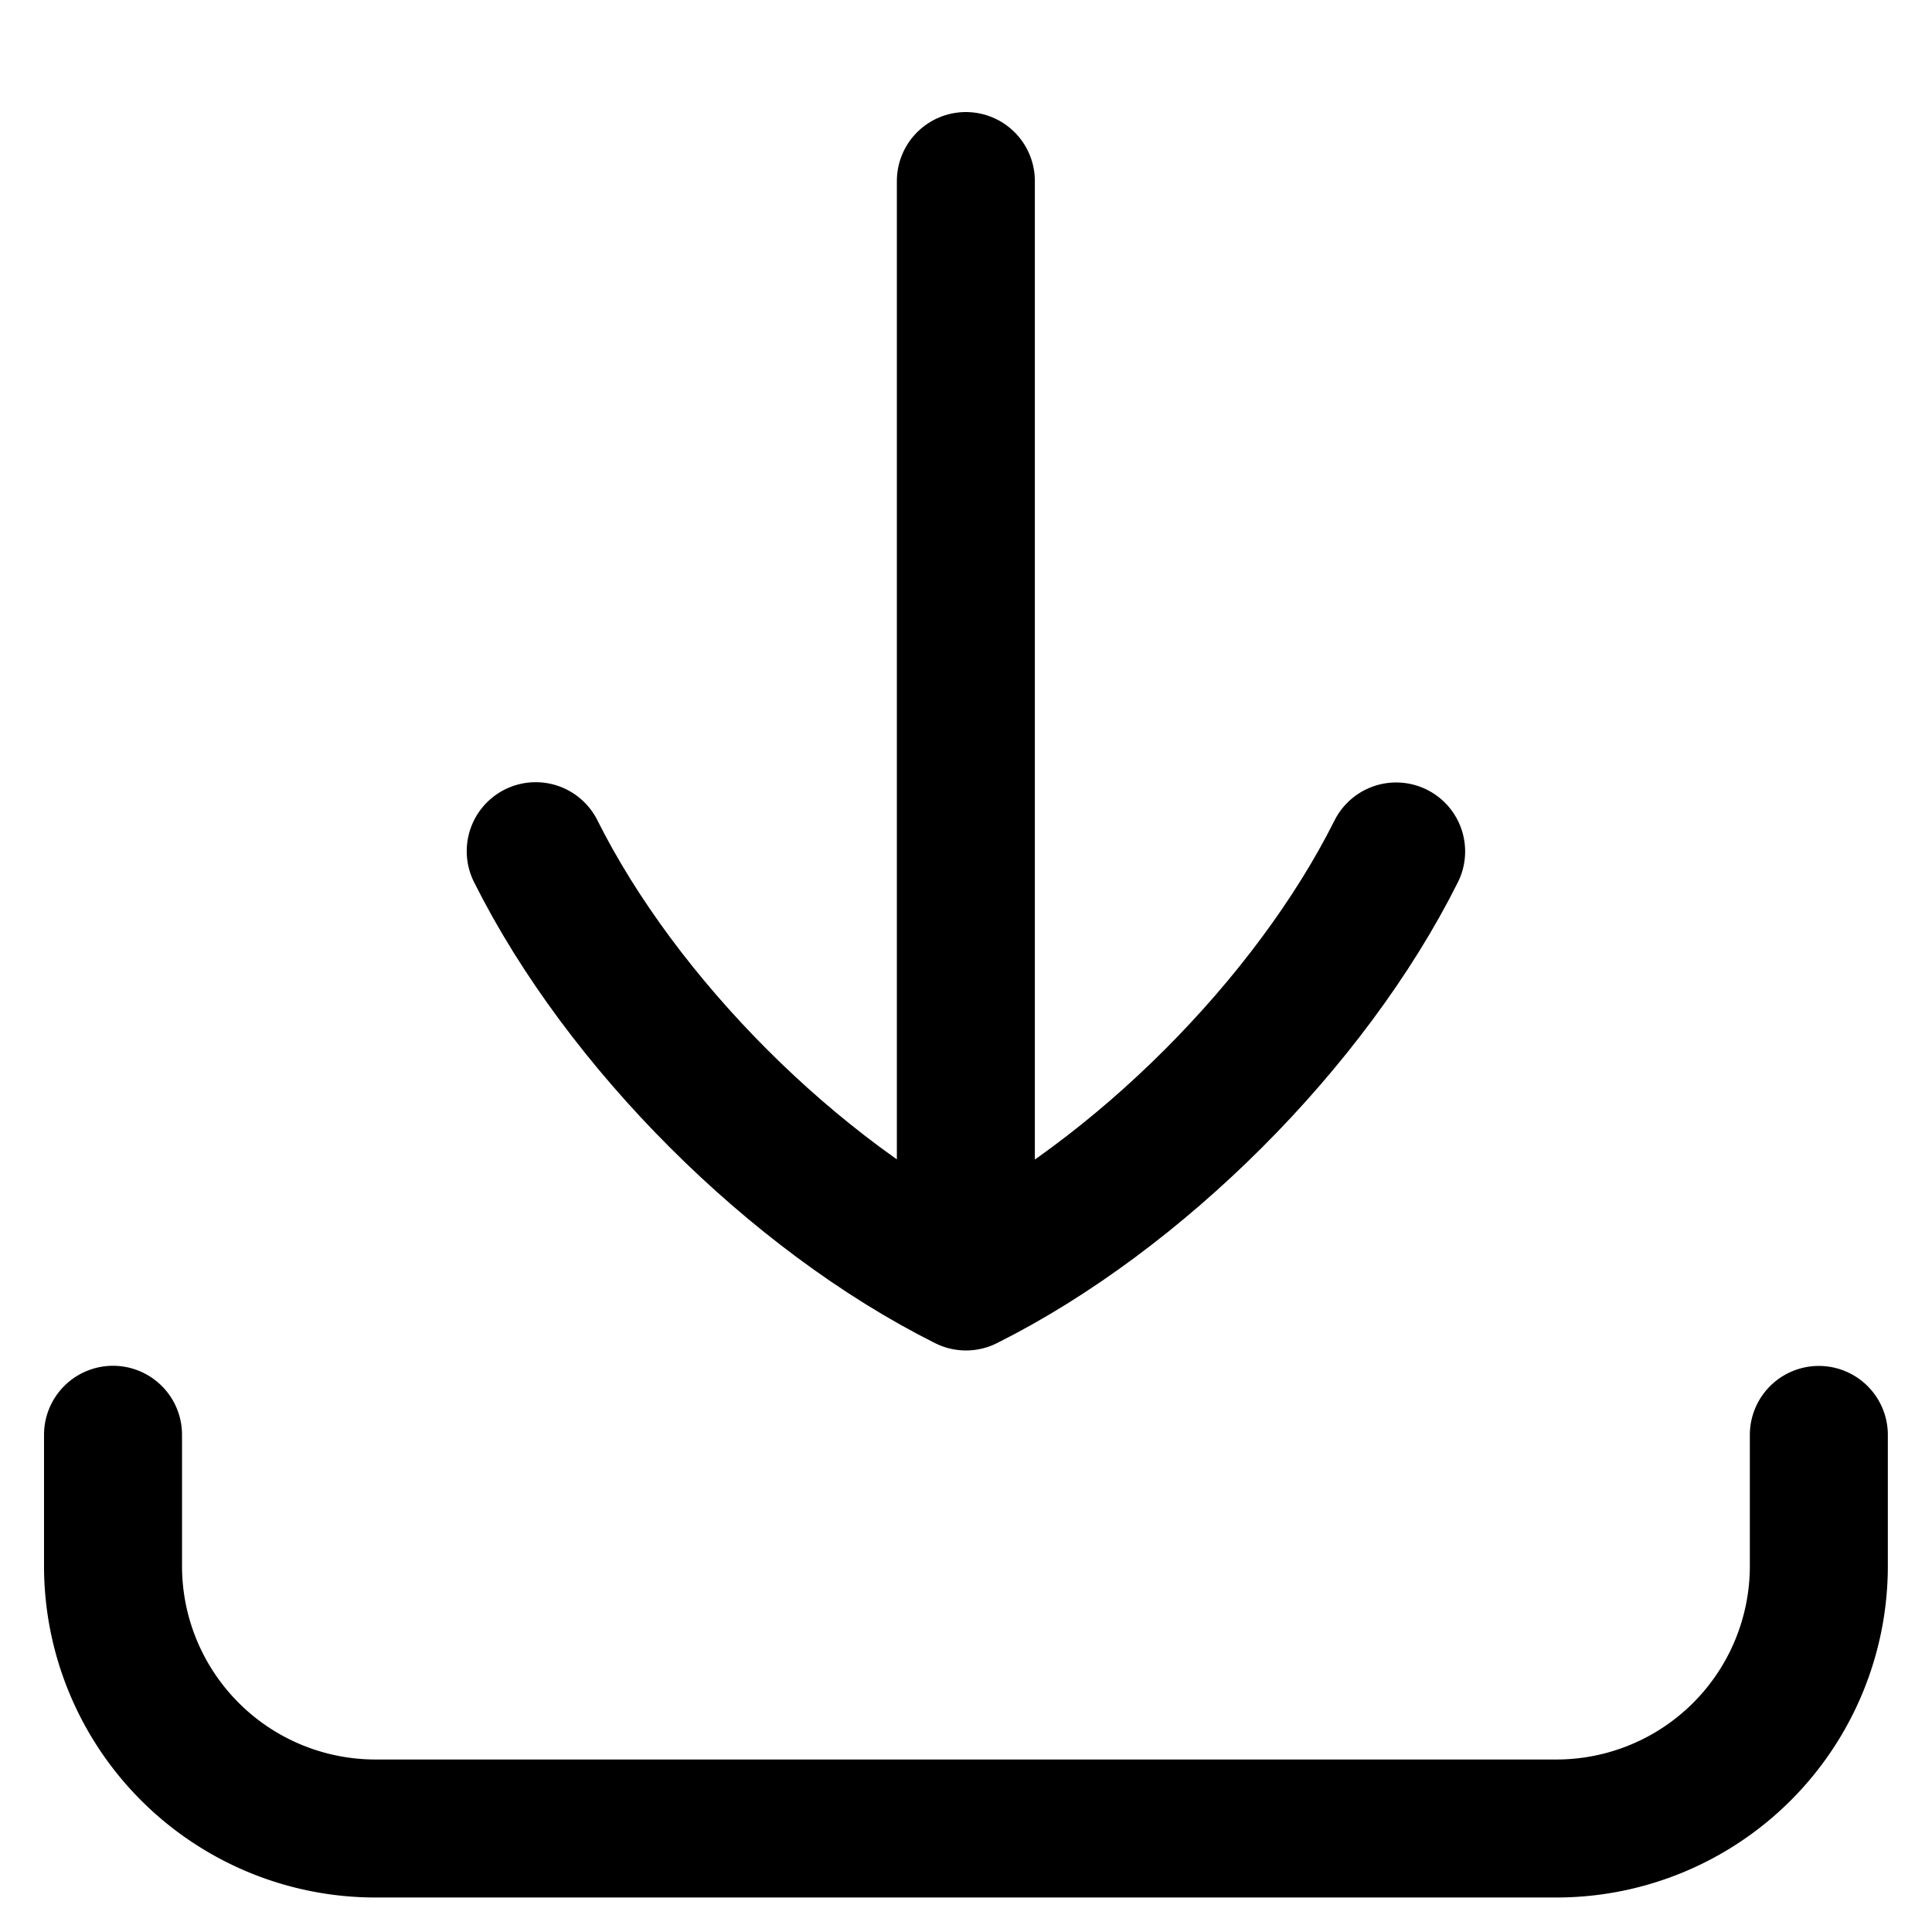<svg xmlns="http://www.w3.org/2000/svg" fill="none" viewBox="0 0 14 14" id="Download-Tray--Streamline-Flex">
  <desc>
    Download Tray Streamline Icon: https://streamlinehq.com
  </desc>
  <g id="download-tray--arrow-bottom-down-download-internet-network-server-upload">
    <path id="Vector" stroke="#000000" stroke-linecap="round" stroke-linejoin="round" d="M0.819 10.397v0.951A1.902 1.902 0 0 0 2.72 13.25h8.558a1.902 1.902 0 0 0 1.902 -1.902v-0.95" stroke-width="1"></path>
    <path id="Vector_2" stroke="#000000" stroke-linecap="round" stroke-linejoin="round" d="M10.117 6.17C9.494 7.415 8.247 8.662 7 9.286c-1.247 -0.624 -2.494 -1.87 -3.118 -3.118" stroke-width="1"></path>
    <path id="Vector_3" stroke="#000000" stroke-linecap="round" stroke-linejoin="round" d="m6.999 1.312 0 7.94" stroke-width="1"></path>
  </g>
</svg>